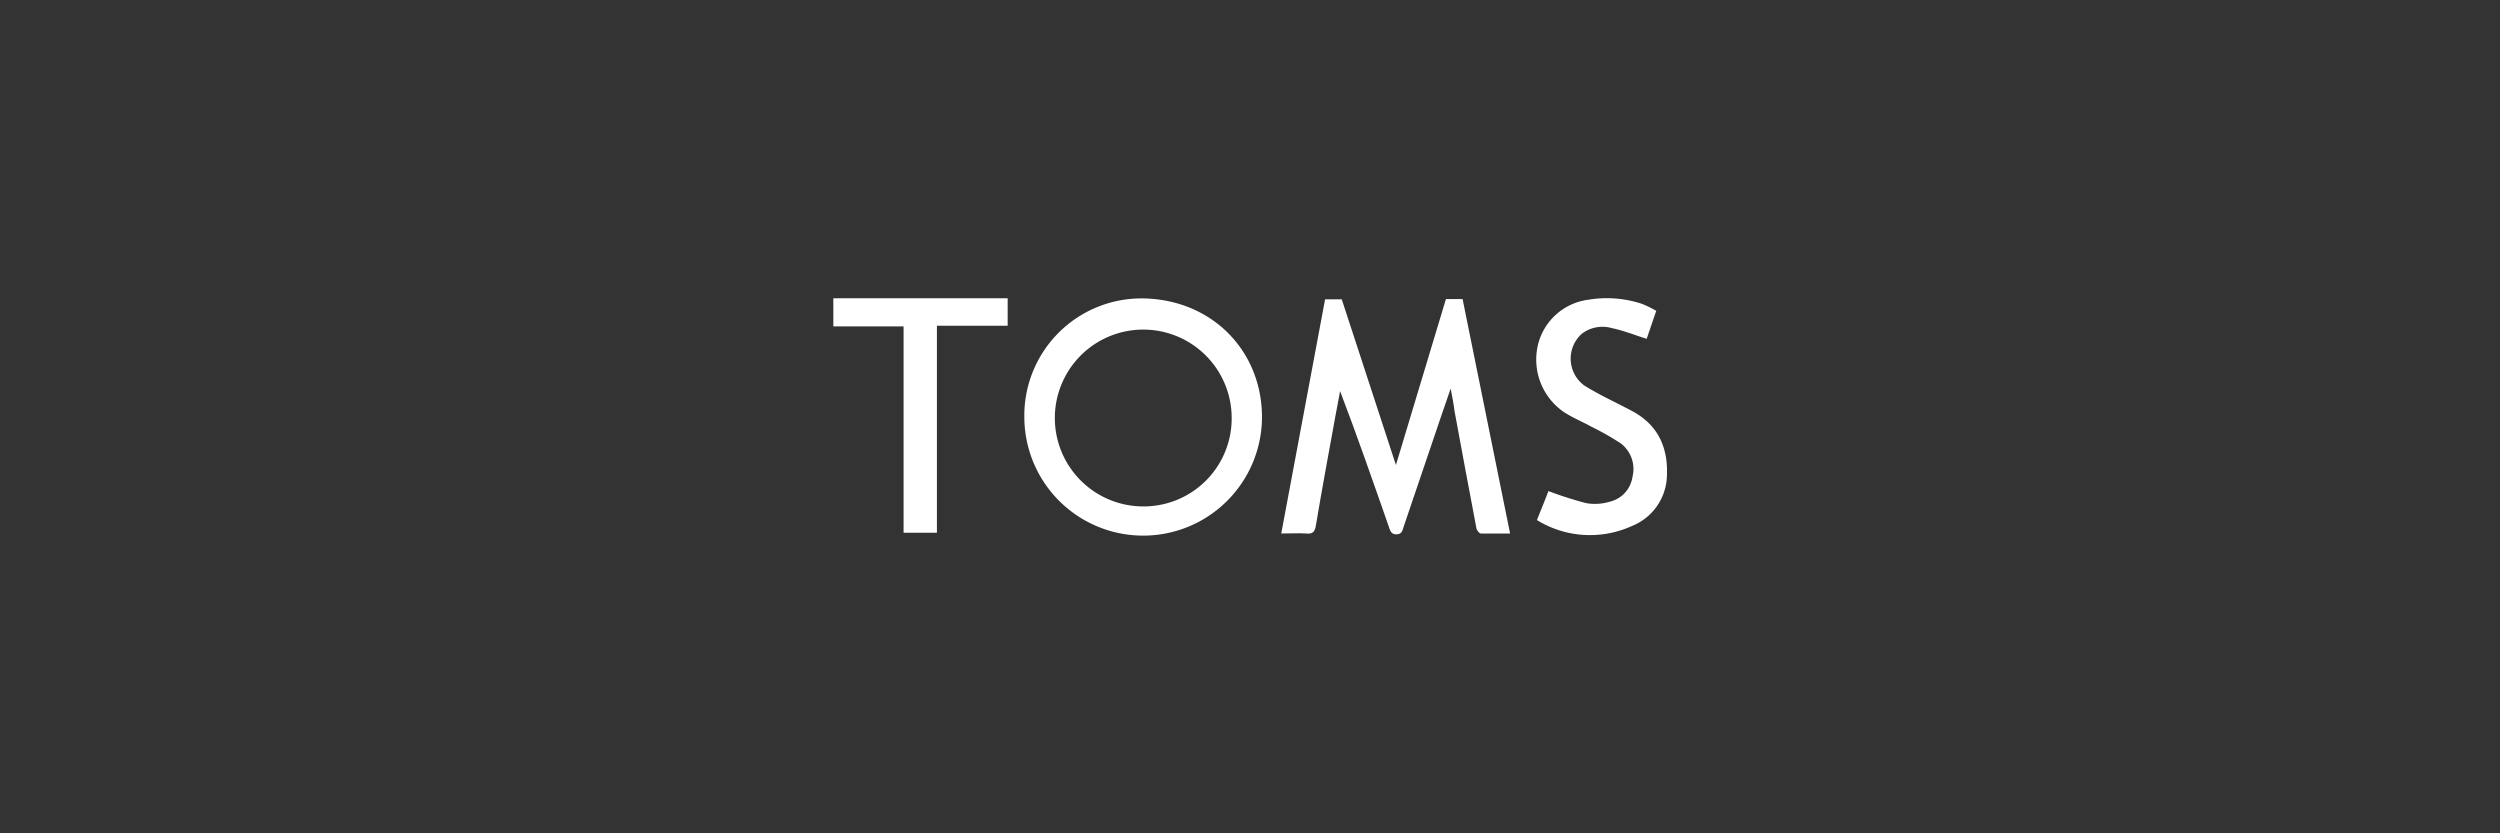 <svg id="Layer_1" data-name="Layer 1" xmlns="http://www.w3.org/2000/svg" viewBox="0 0 300 100"><rect x="0" y="0" width="300" height="100" fill="#333333" stroke="none"/><defs><style>.cls-1{fill:#fff;}</style></defs><g id="APJy3s"><path class="cls-1" d="M174.08,46.63,173,49.76q-2.28,6.74-4.57,13.47c-.14.42-.17.87-.85.89s-.77-.5-.93-.94c-1.89-5.41-3.77-10.82-5.84-16.25-.18,1-.37,2-.55,2.94-.8,4.4-1.62,8.8-2.36,13.22-.13.79-.44,1-1.15.93-.93-.06-1.85,0-3,0,1.76-9.41,3.51-18.74,5.26-28.1h2l6.5,19.88,6-19.91h2c1.89,9.34,3.78,18.68,5.7,28.13-1.26,0-2.38,0-3.5,0-.2,0-.5-.39-.54-.63-.9-4.69-1.76-9.39-2.63-14.08C174.44,48.48,174.29,47.7,174.08,46.63Z"/><path class="cls-1" d="M122.92,50.07a14.06,14.06,0,0,1,13.84-14.26c8.34-.08,14.61,6,14.68,14.15a14.26,14.26,0,0,1-28.52.11ZM147.8,50a10.61,10.61,0,1,0-10.55,10.77A10.56,10.56,0,0,0,147.8,50Z"/><path class="cls-1" d="M184.43,62.41c.52-1.3,1-2.47,1.38-3.48a44.24,44.24,0,0,0,4.55,1.45,6.19,6.19,0,0,0,2.83-.18,3.59,3.59,0,0,0,2.71-3,3.84,3.84,0,0,0-1.42-4,33.22,33.22,0,0,0-3.52-2c-1.07-.59-2.22-1.06-3.24-1.72a7.63,7.63,0,0,1-3.14-8.2,7.16,7.16,0,0,1,6-5.31,13.45,13.45,0,0,1,6.48.5,14.64,14.64,0,0,1,1.69.83l-1.15,3.36c-1.43-.45-2.79-1-4.19-1.29a4.08,4.08,0,0,0-3.59.68,4,4,0,0,0,.28,6.2c1.79,1.12,3.72,2,5.61,3,3.22,1.65,4.48,4.41,4.32,7.87a6.68,6.68,0,0,1-4.2,6A12.14,12.14,0,0,1,184.43,62.41Z"/><path class="cls-1" d="M112.43,39.09V63.93h-4V39.17H100V35.79h20.92v3.3Z"/></g></svg>